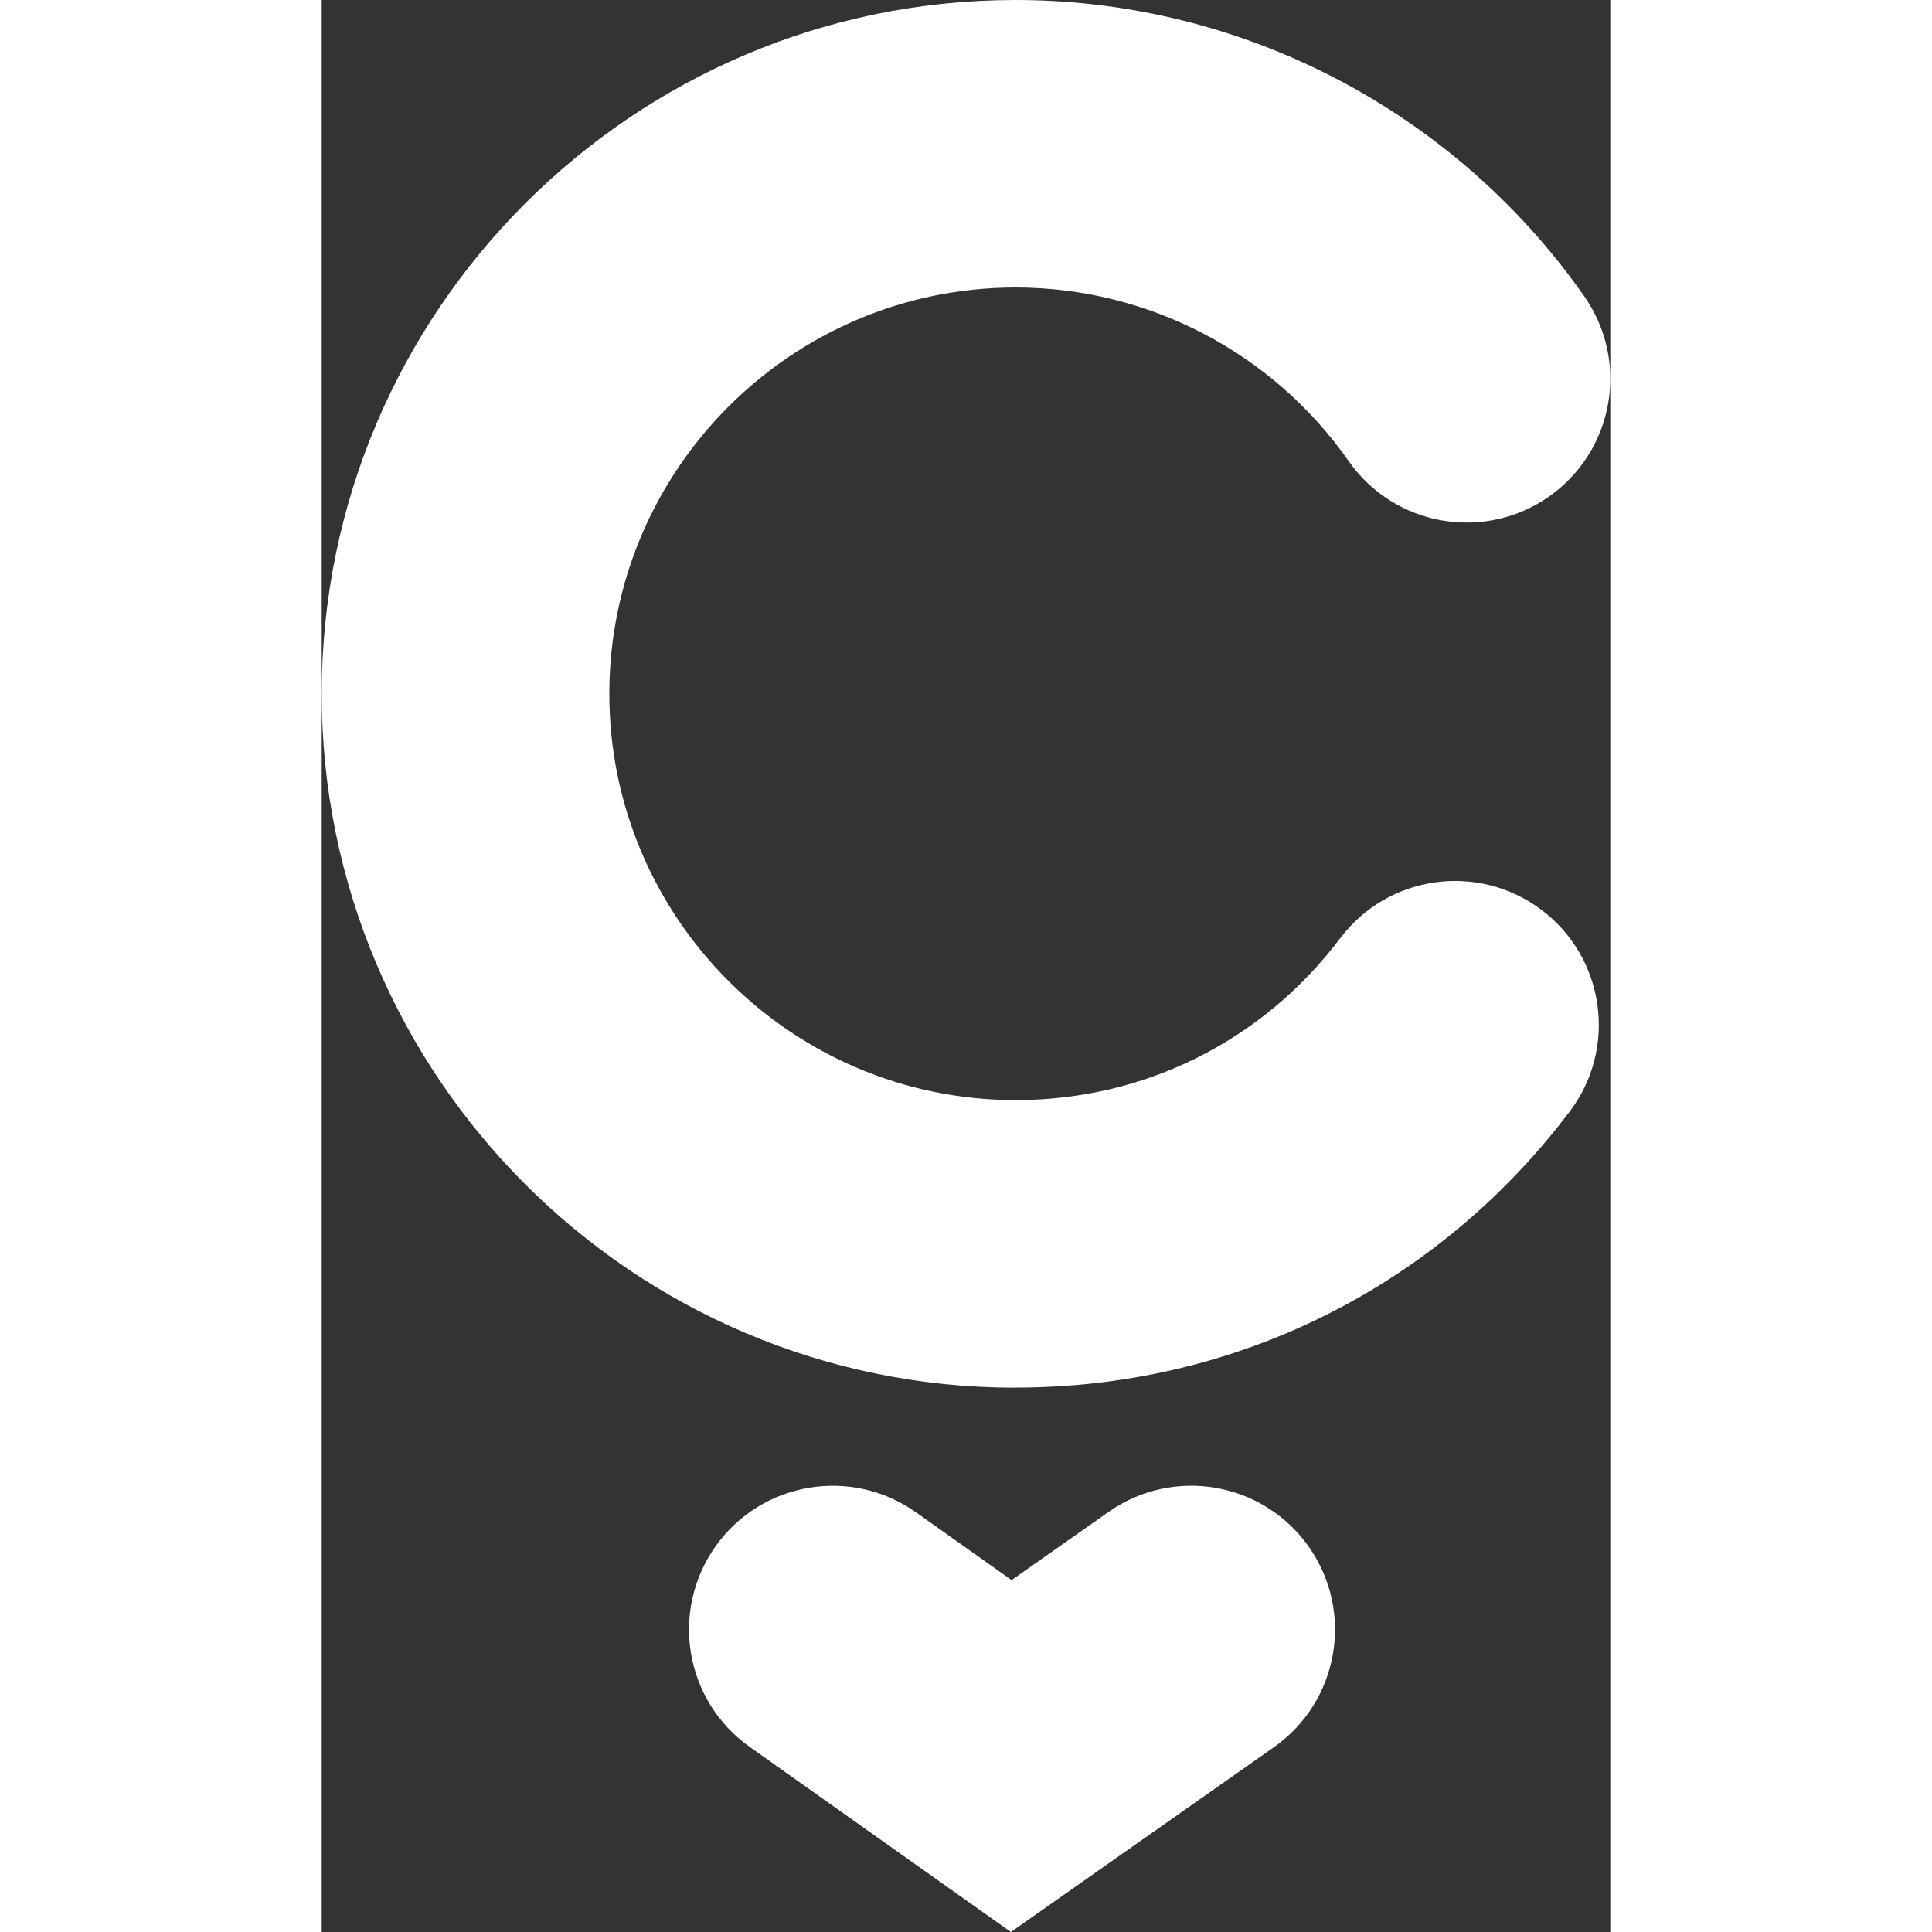 <?xml version="1.0" encoding="UTF-8"?>
<svg id="Layer_2" data-name="Layer 2" xmlns="http://www.w3.org/2000/svg" width="45" height="45" viewBox="0 0 112.05 168">
  <rect x="0" y="0" width="112.05" height="168" fill="#333333" stroke="none"/>
  <defs>
    <style>
      .cls-1 {
        fill: #fff;
        stroke-width: 0px;
      }
    </style>
  </defs>
  <g id="Layer_1-2" data-name="Layer 1">
    <path class="cls-1" d="m60.33,120.67C27.07,120.67,0,93.6,0,60.33S27.07,0,60.33,0c19.67,0,38.16,9.63,49.46,25.77,3.96,5.66,2.58,13.45-3.07,17.41-5.65,3.96-13.45,2.58-17.41-3.07-6.62-9.46-17.45-15.11-28.97-15.11-19.48,0-35.33,15.85-35.33,35.33s15.85,35.33,35.33,35.33c11.19,0,21.48-5.13,28.23-14.08,4.16-5.51,12-6.61,17.51-2.45,5.51,4.16,6.61,12,2.45,17.51-11.52,15.26-29.08,24.02-48.18,24.02Z"/>
    <path class="cls-1" d="m59.93,168l-22.72-16.1c-5.63-3.99-6.96-11.79-2.97-17.43,3.99-5.63,11.79-6.96,17.43-2.97l8.32,5.9,8.43-5.93c5.65-3.97,13.45-2.61,17.42,3.04,3.97,5.65,2.61,13.45-3.04,17.42l-22.87,16.07Z"/>
  </g>
</svg>